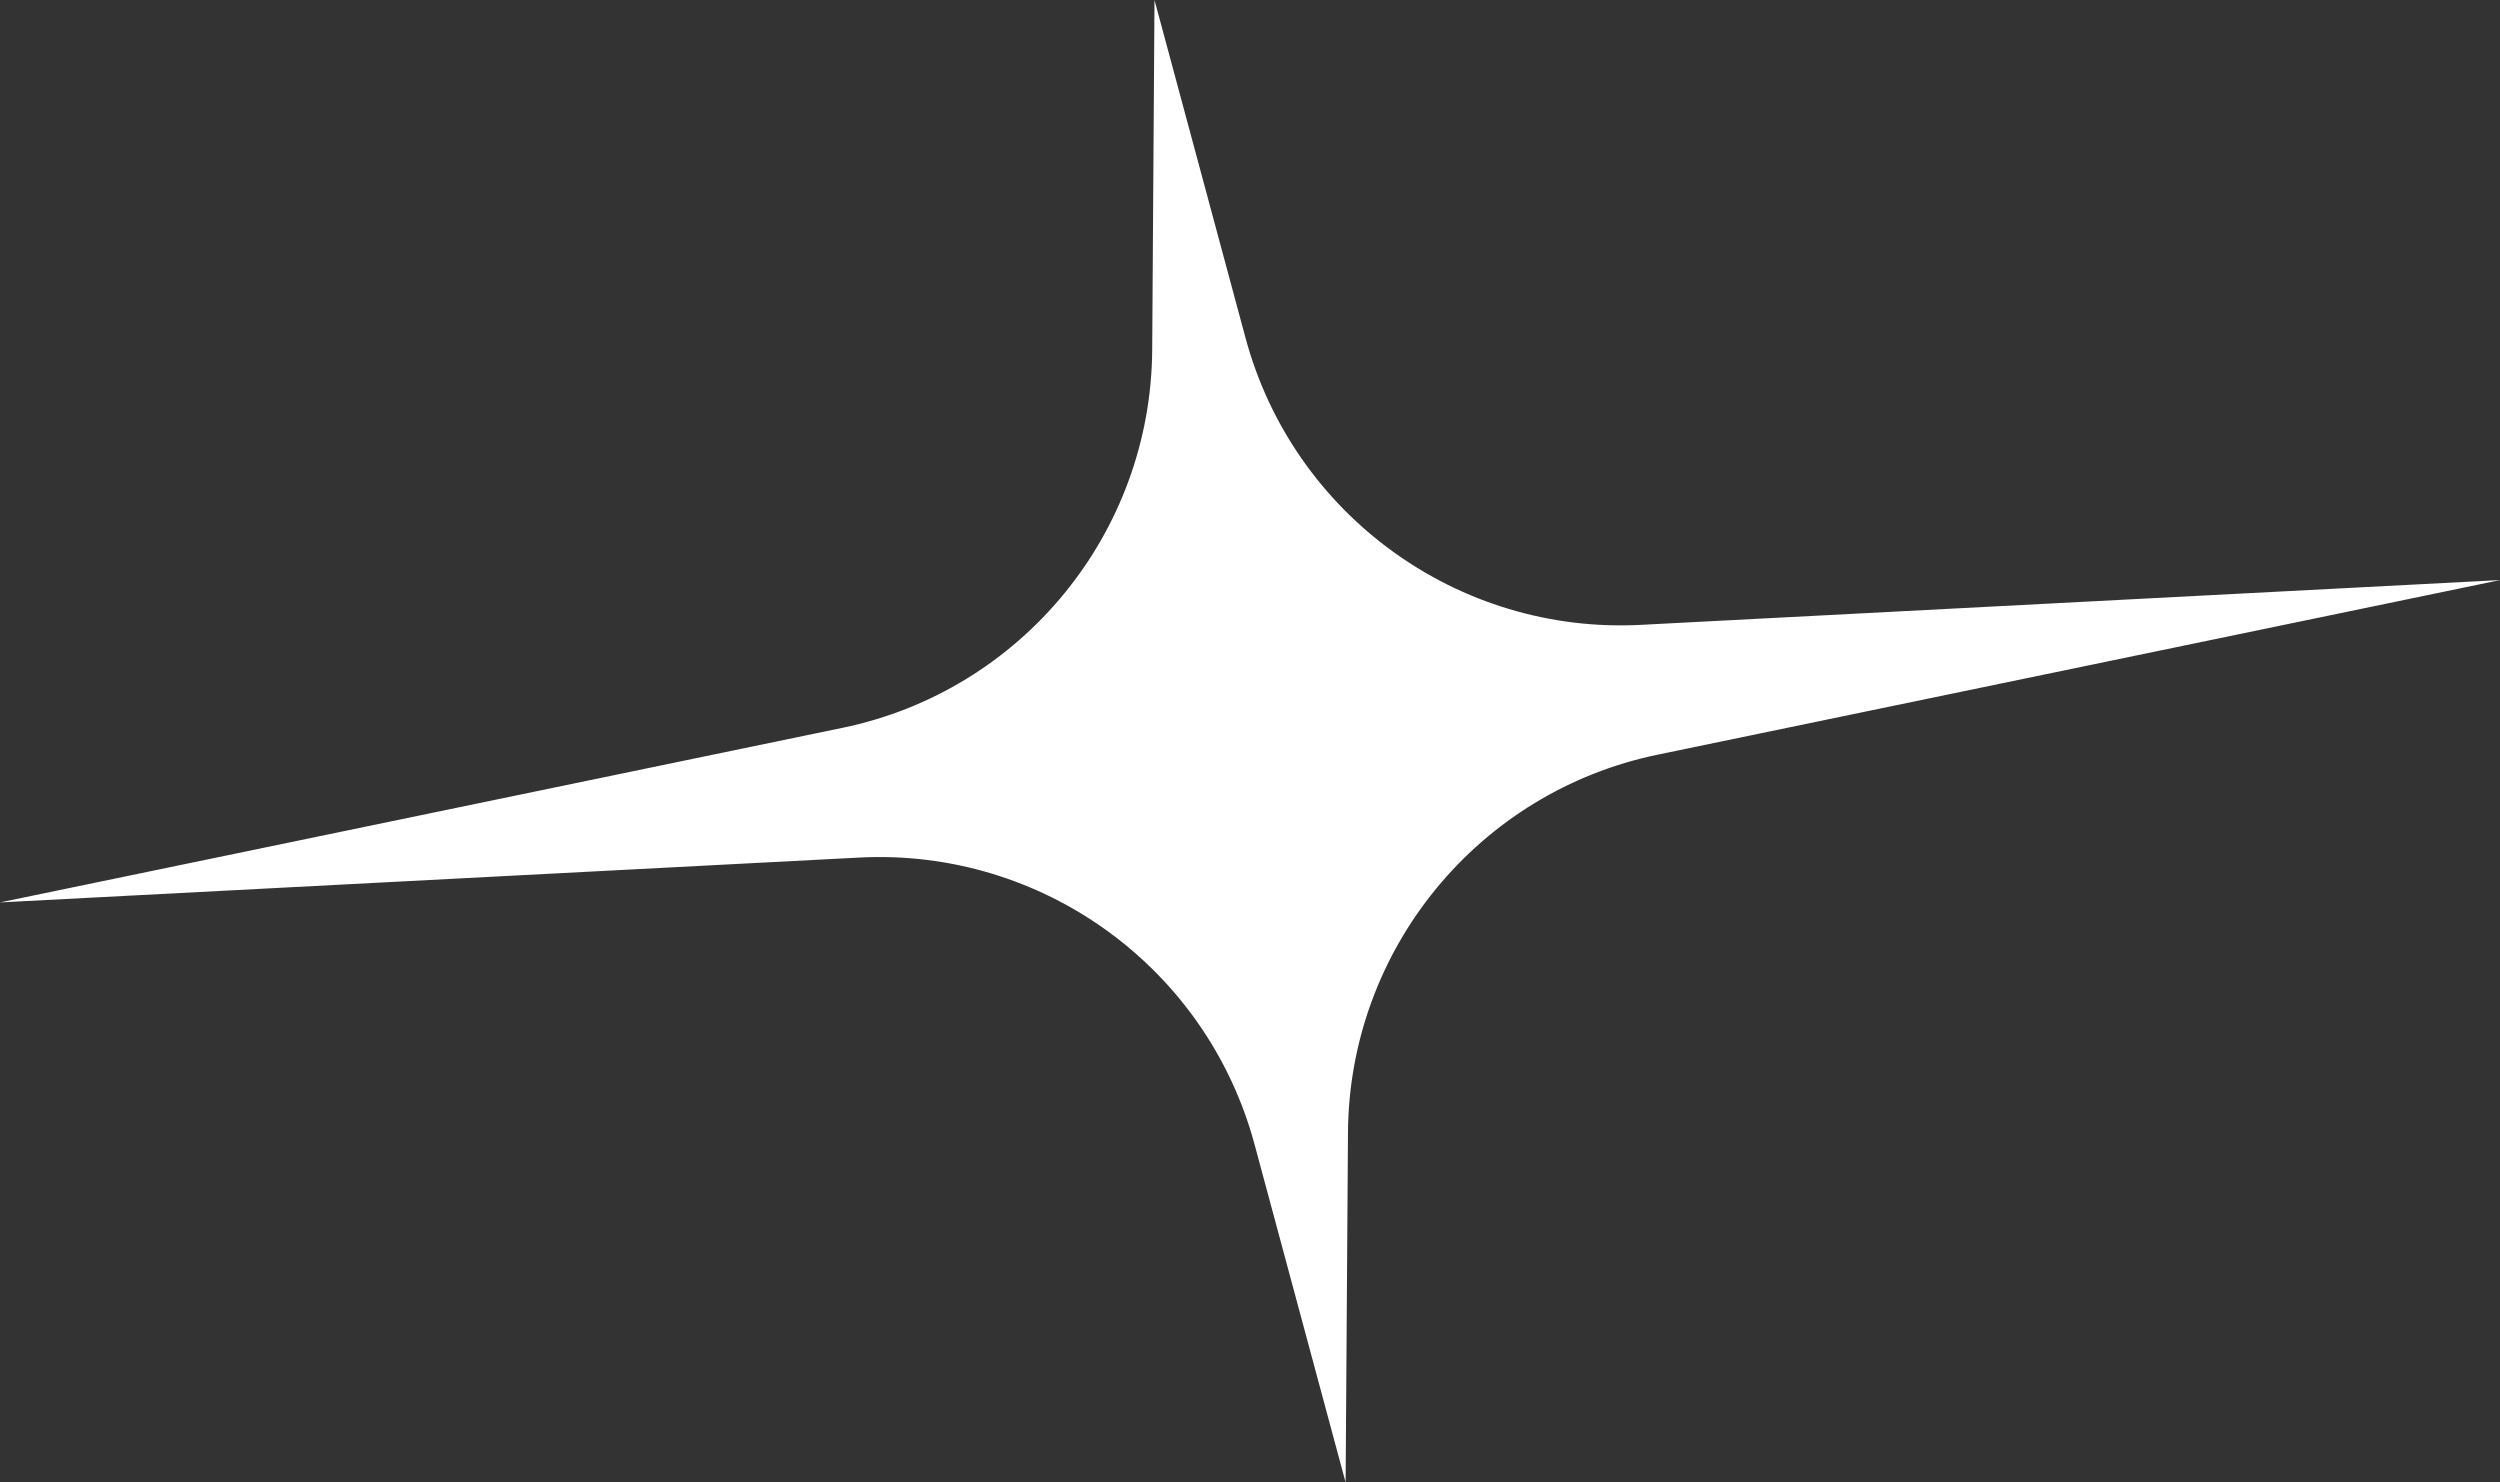 <?xml version="1.0" encoding="UTF-8" standalone="no"?><svg xmlns="http://www.w3.org/2000/svg" xmlns:xlink="http://www.w3.org/1999/xlink" fill="#000000" height="258.1" preserveAspectRatio="xMidYMid meet" version="1" viewBox="0.0 0.0 435.3 258.1" width="435.3" zoomAndPan="magnify"><rect x="0.0" y="0.0" width="435.3" height="258.1" fill="#333333" stroke="none"/><g id="change1_1"><path d="M201.02,0l15.85,58.83c8.3,30.81,36.99,51.63,68.86,49.97l149.6-7.8l-146.69,30.4 c-31.24,6.47-53.72,33.9-53.93,65.8l-0.41,60.92l-15.85-58.83c-8.3-30.81-36.99-51.63-68.86-49.97L0,157.13l146.69-30.4 c31.24-6.47,53.72-33.9,53.93-65.8L201.02,0z" fill="#ffffff"/></g></svg>